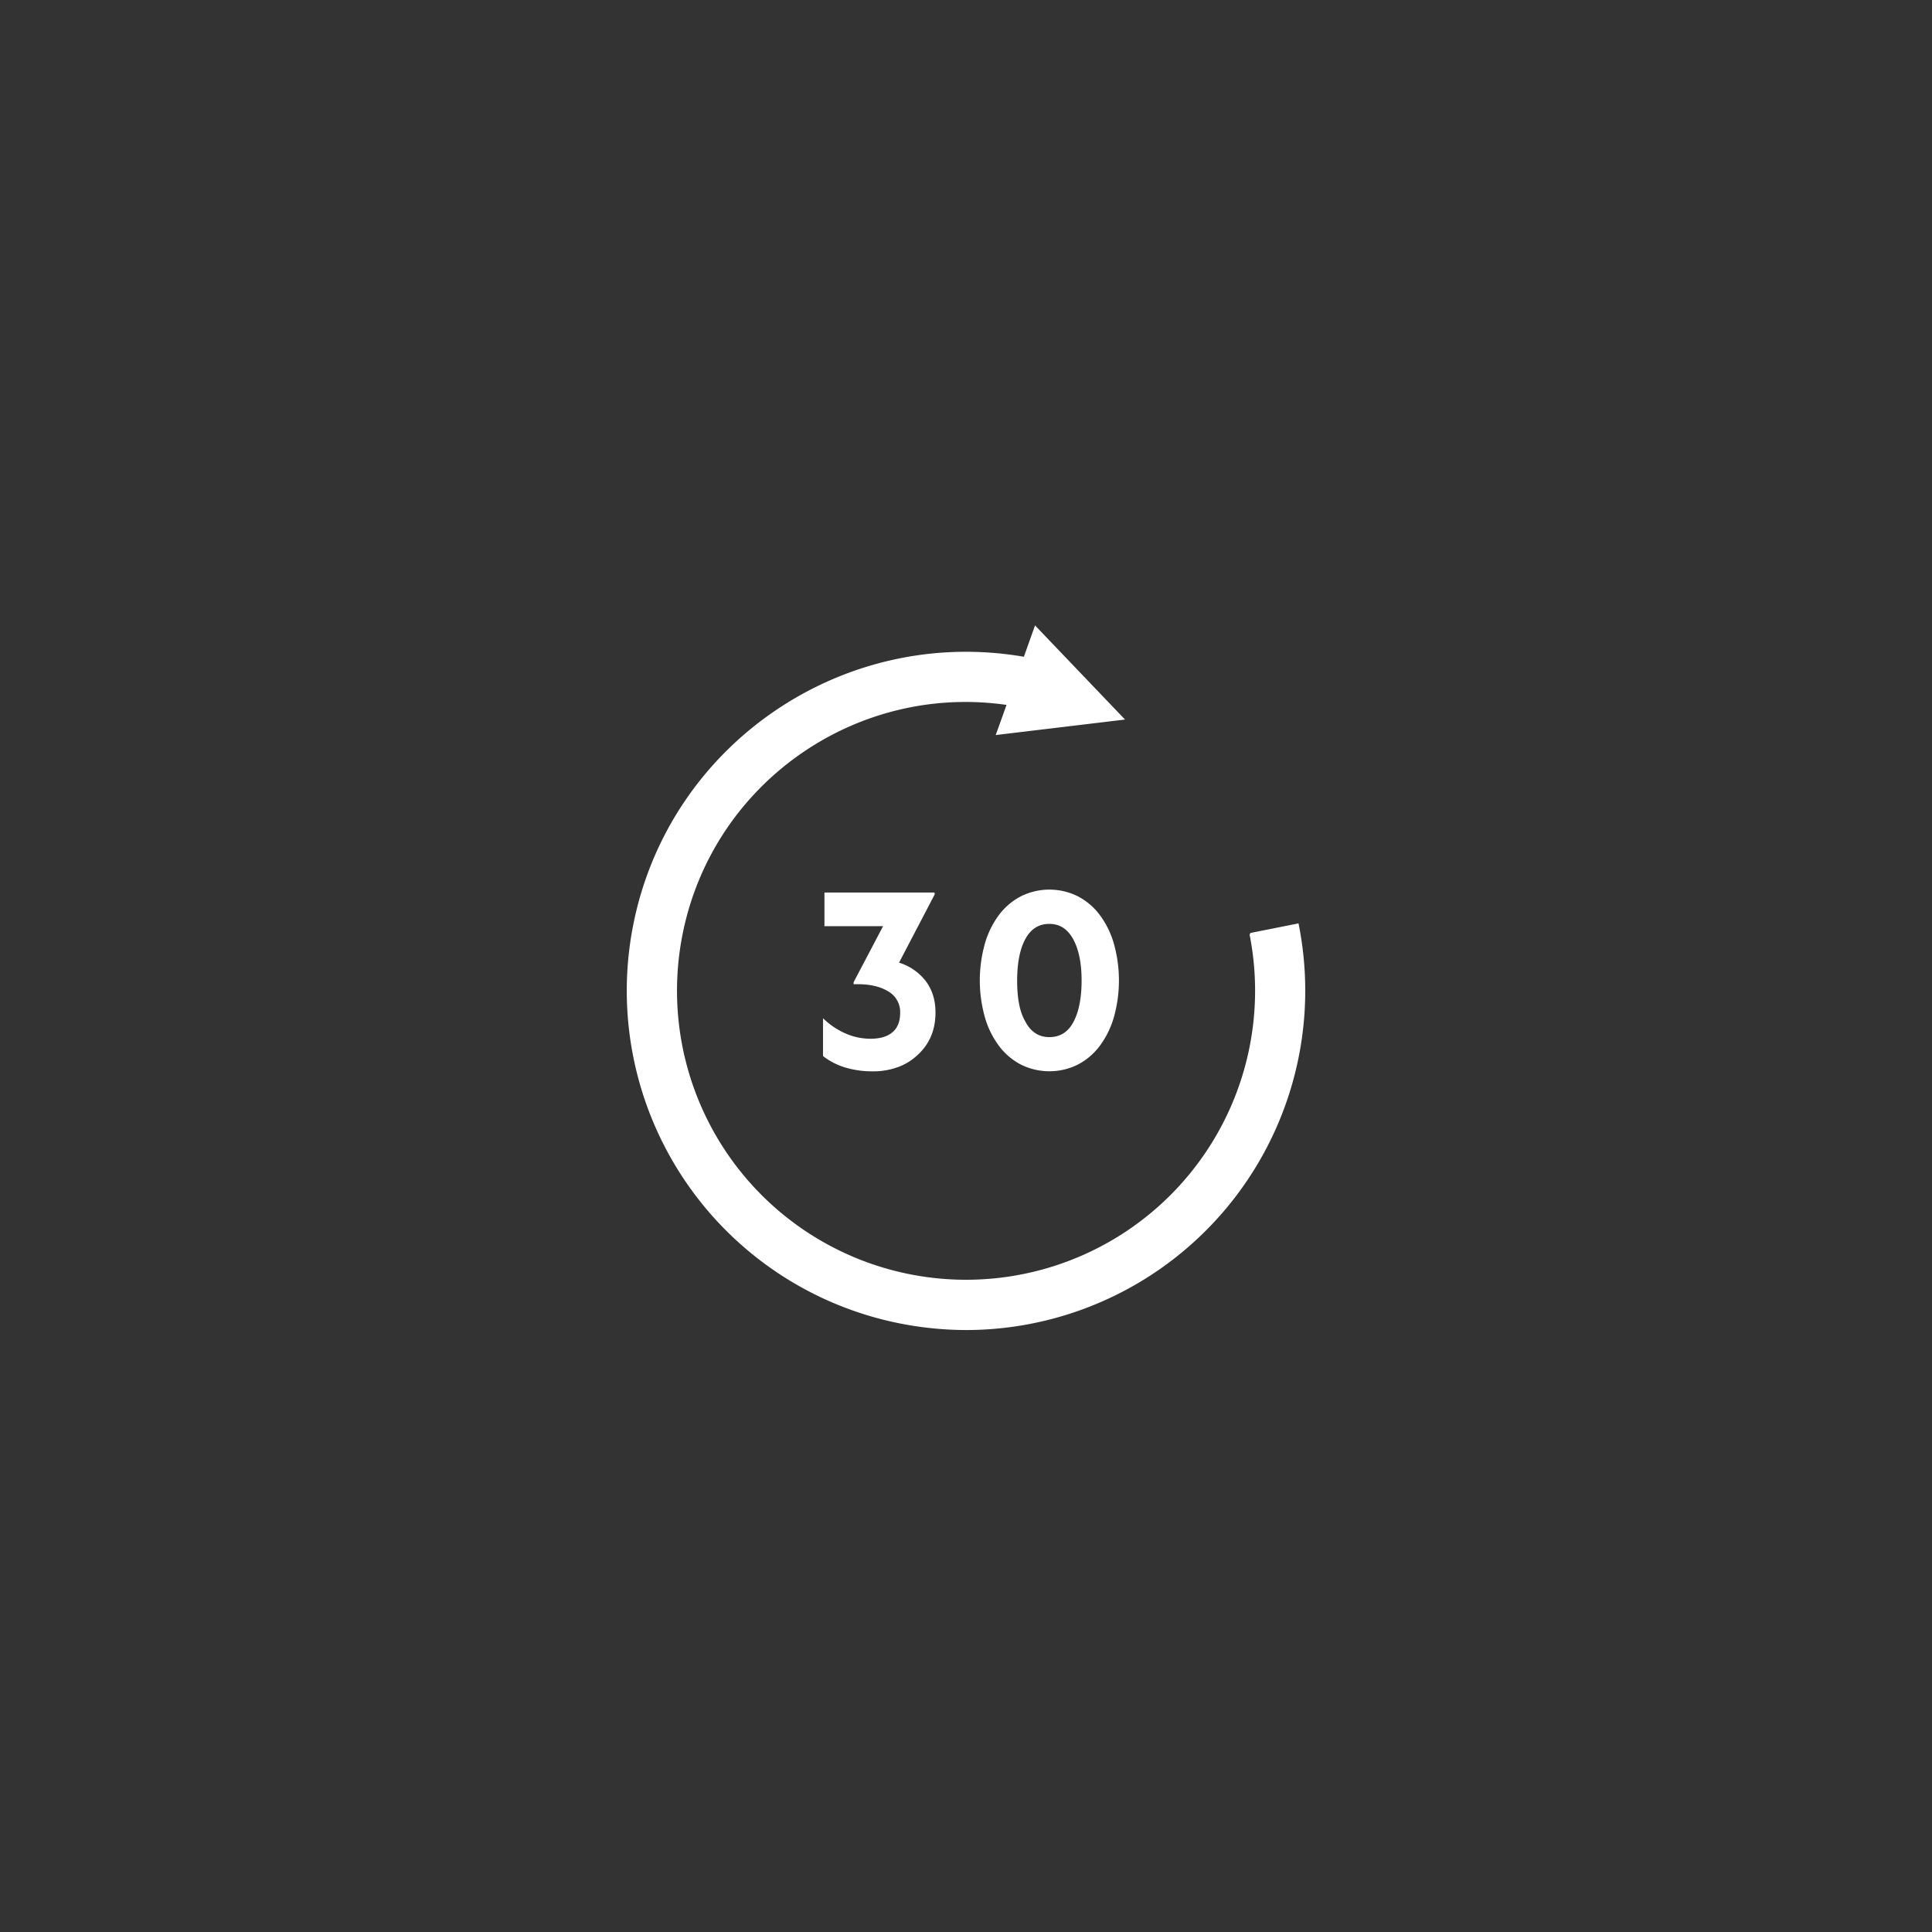 <svg xmlns="http://www.w3.org/2000/svg" fill="#ffffff" width="800px" height="800px" viewBox="0 0 1024 1024" stroke="#ffffff"><rect x="0" y="0" width="1024" height="1024" fill="#333333" stroke="none"/><g id="SVGRepo_bgCarrier" stroke-width="0"></g><g id="SVGRepo_tracerCarrier" stroke-linecap="round" stroke-linejoin="round"></g><g id="SVGRepo_iconCarrier"><path d="M461.37 551.05a33.17 33.17 0 0 1-12.93-2.62 40.15 40.15 0 0 1-11.73-7.59v18.64a35.88 35.88 0 0 0 11.43 5.85 50.18 50.18 0 0 0 14.87 2 36.62 36.62 0 0 0 12.4-2.1 29 29 0 0 0 10.3-6.17q9.63-8.57 9.62-22.39 0-9.76-5.18-16.53a28 28 0 0 0-14.36-9.61L494.87 474v-.44h-57.4v16.83h31.41l-15.94 30.31v.46q11.15-.31 17.89 3.75a13.05 13.05 0 0 1 6.77 11.88q0 7.07-4.21 10.67t-12.02 3.59zm109.47-75.65a33.35 33.35 0 0 0-29.3 0 33.77 33.77 0 0 0-11.65 9.83 46.53 46.53 0 0 0-7.44 15.19 71.65 71.65 0 0 0 0 38.47 46.43 46.43 0 0 0 7.44 15.17 33.83 33.83 0 0 0 11.65 9.85 33.44 33.44 0 0 0 29.3 0 33.83 33.83 0 0 0 11.65-9.85 46.82 46.82 0 0 0 7.44-15.17 71.65 71.65 0 0 0 0-38.47 46.93 46.93 0 0 0-7.44-15.19 33.77 33.77 0 0 0-11.65-9.83zm-1.5 66.6q-4.43 8.19-13.15 8.19c-5.91 0-10.38-2.95-13.37-8.87q-4.23-7.37-4.21-21.64t4.5-22.39q4.51-8.11 13.08-8.11c5.61 0 9.94 2.74 13 8.26s4.58 12.92 4.58 22.24-1.48 16.83-4.43 22.32z"></path><path d="M687.85 490l-25.1 5a153.7 153.7 0 1 1-301.6.77c15.68-80.78 92.29-134.47 173-122.56L528.5 389l66.74-8-46.45-48.58-5.79 16.24C447 331.88 354.66 395 336 490.9a179.29 179.29 0 0 0 141.77 210.2 182.22 182.22 0 0 0 34.61 3.35A179.4 179.4 0 0 0 687.85 490z"></path></g></svg>
